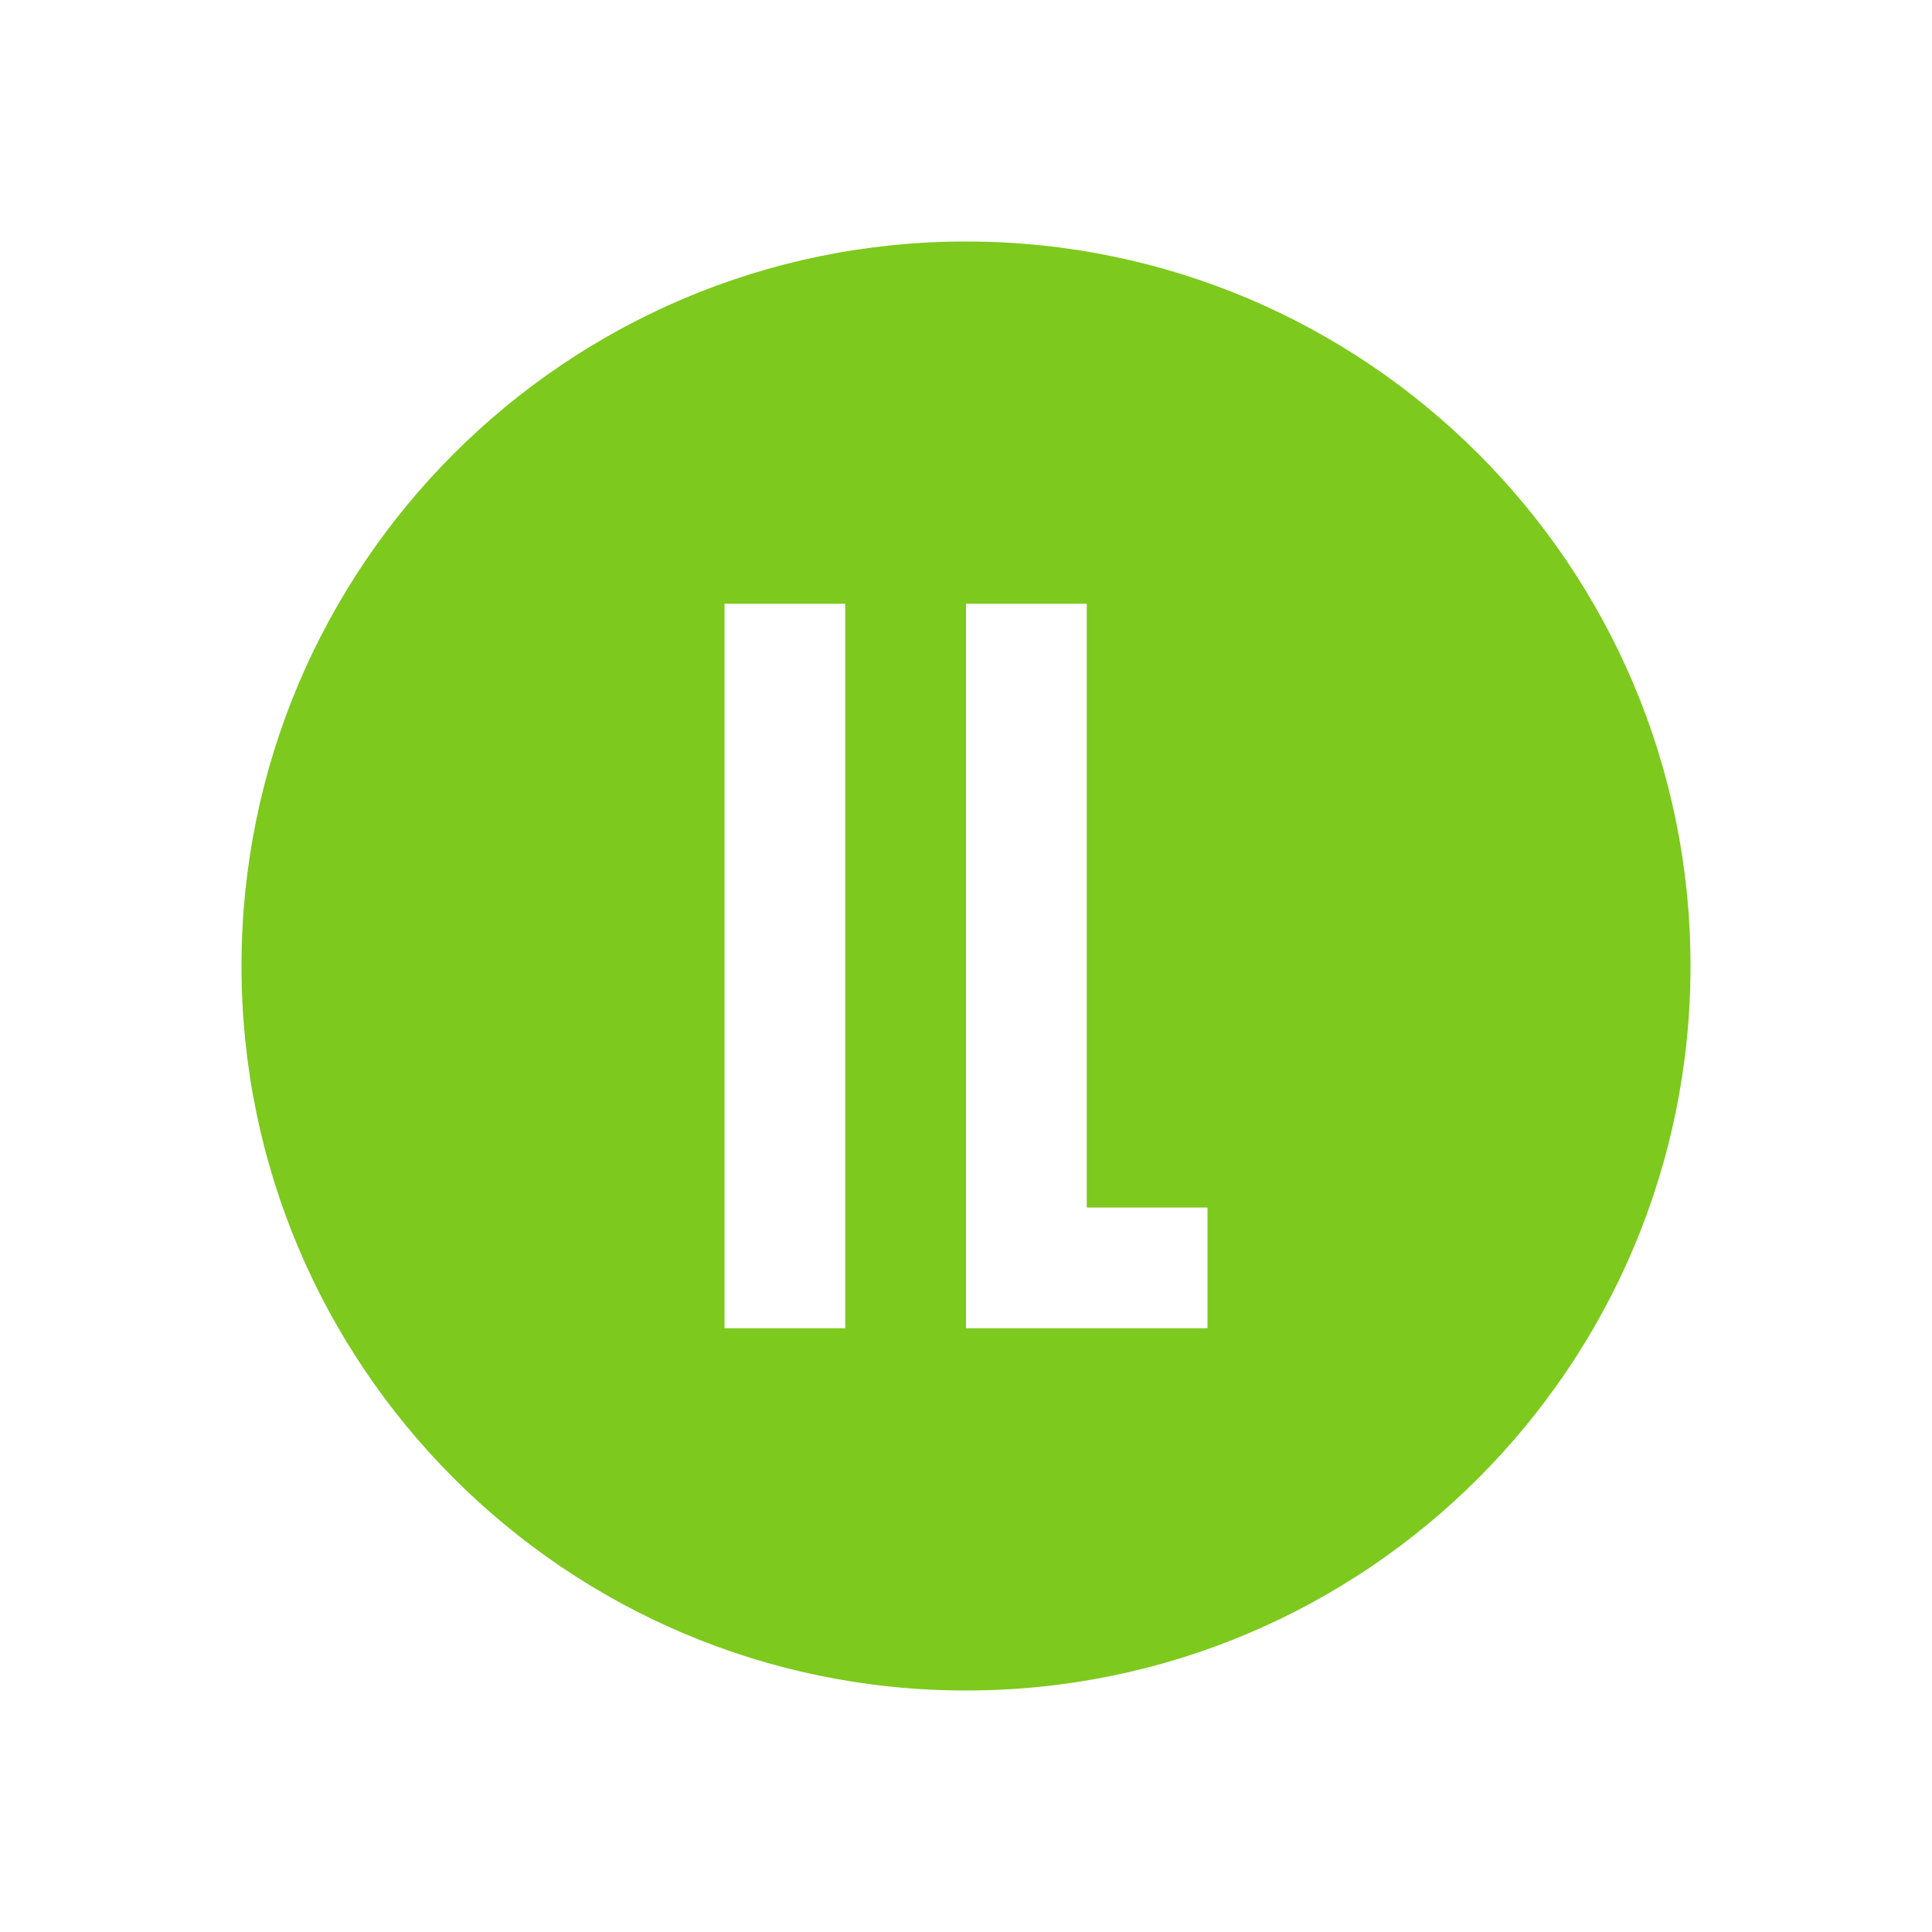<svg xmlns="http://www.w3.org/2000/svg" viewBox="0 0 128 128">
<style>
  path { fill: #7dc91d; }
  @media (prefers-color-scheme: dark) {
    path { fill: #a7e350; }
  }
</style>
<path d="M64 16c-26.5 0-48 21.5-48 48s21.5 48 48 48 48-21.5 48-48-21.5-48-48-48zm-8 72h-8V40h8v48zm24 0h-16V40h8v40h8v8z"/>
</svg>